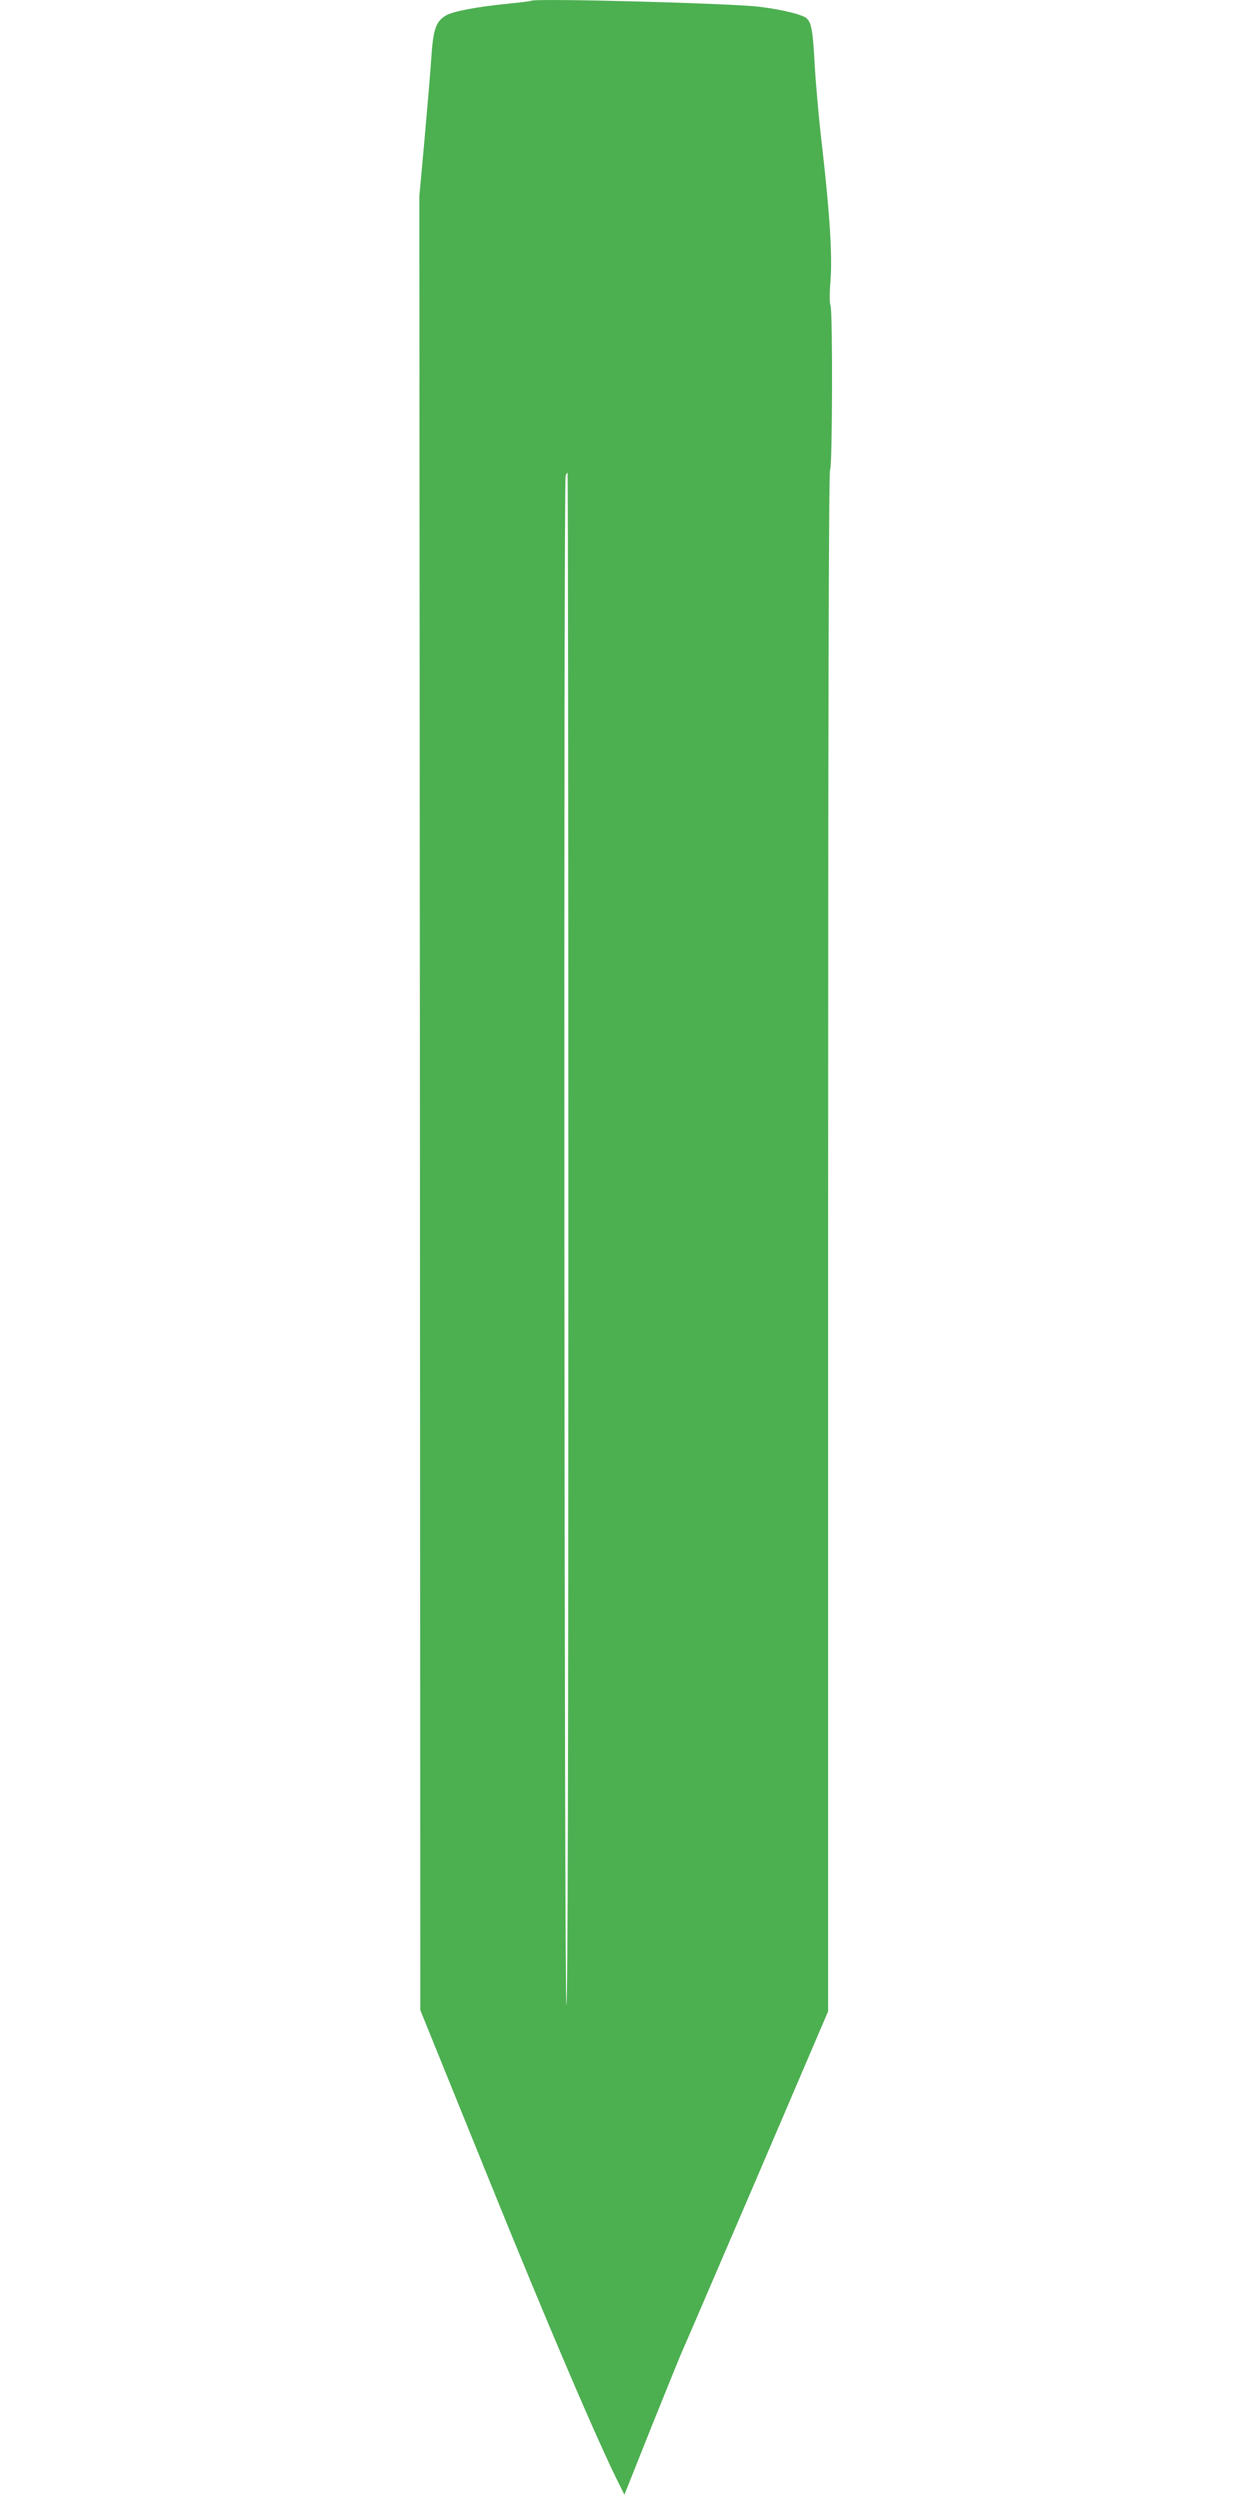 <?xml version="1.0" standalone="no"?>
<!DOCTYPE svg PUBLIC "-//W3C//DTD SVG 20010904//EN"
 "http://www.w3.org/TR/2001/REC-SVG-20010904/DTD/svg10.dtd">
<svg version="1.0" xmlns="http://www.w3.org/2000/svg"
 width="640pt" height="1280pt" viewBox="0 0 640 1280"
 preserveAspectRatio="xMidYMid meet">
<g transform="translate(0,1280) scale(0.1,-0.1)"
fill="#4caf50" stroke="none">
<path d="M2719 12796 c-2 -2 -56 -9 -119 -15 -160 -16 -282 -39 -318 -61 -51
-31 -64 -70 -74 -220 -5 -74 -21 -263 -35 -420 l-26 -285 3 -4643 2 -4644 355
-876 c295 -729 557 -1342 668 -1561 l22 -44 137 344 c76 189 147 364 158 389
12 25 184 427 385 894 l363 848 0 3943 c0 2632 3 3946 10 3950 12 8 14 818 2
843 -5 9 -5 64 0 122 10 130 -3 340 -42 683 -17 142 -34 336 -39 430 -9 171
-17 213 -42 234 -24 19 -120 43 -238 58 -137 18 -1157 45 -1172 31z m191
-6342 c0 -2614 -3 -3923 -10 -3919 -11 7 -15 7801 -4 7829 3 9 8 16 10 16 2 0
4 -1767 4 -3926z"/>
</g>
</svg>
